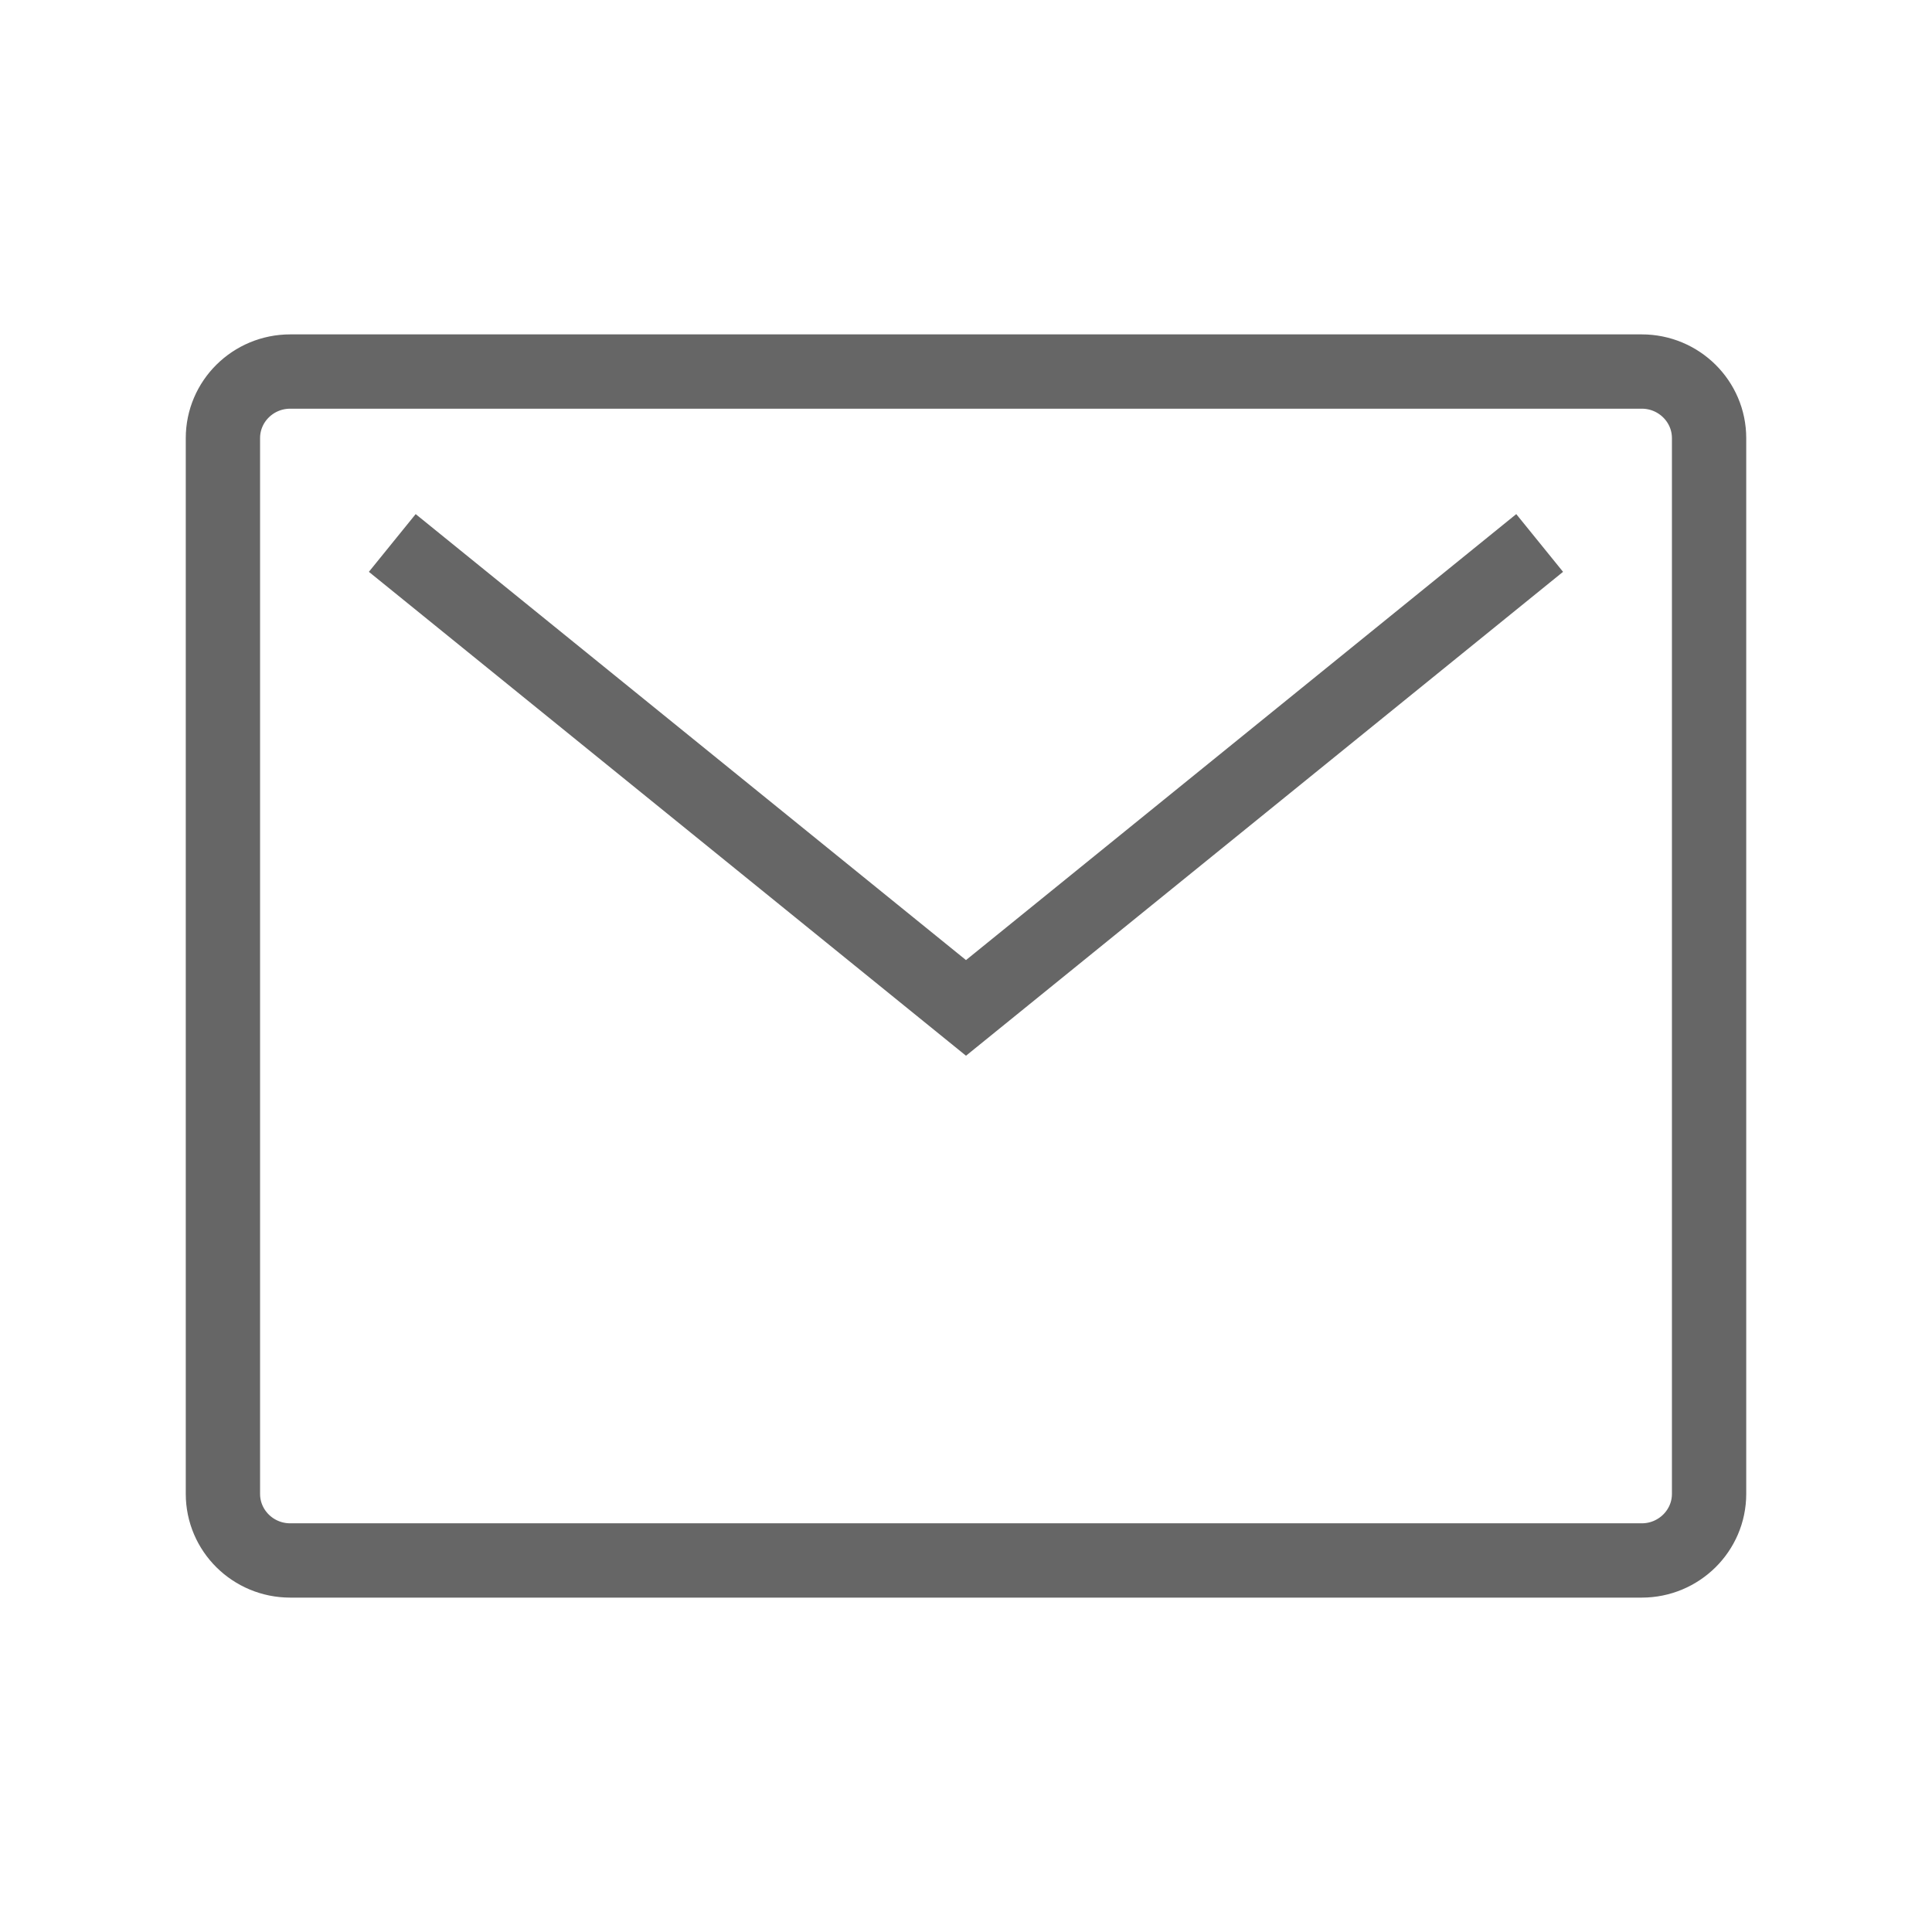 <?xml version="1.0" encoding="UTF-8"?>
<svg width="26px" height="26px" viewBox="0 0 26 26" version="1.1" xmlns="http://www.w3.org/2000/svg" xmlns:xlink="http://www.w3.org/1999/xlink">
    <g id="03" stroke="none" stroke-width="1" fill="none" fill-rule="evenodd">
        <g id="编组-7" transform="translate(3, 5)" stroke="#666666">
            <path d="M19.094,16 L0.906,16 C0.405,16 0,15.598 0,15.104 L0,0.896 C0,0.402 0.405,0 0.906,0 L19.094,0 C19.594,0 20,0.402 20,0.896 L20,15.104 C20,15.598 19.594,16 19.094,16 Z" id="Stroke-1"></path>
            <polyline id="Stroke-3" points="17.72 2.307 10 8.564 2.279 2.307"></polyline>
        </g>
    </g>
</svg>